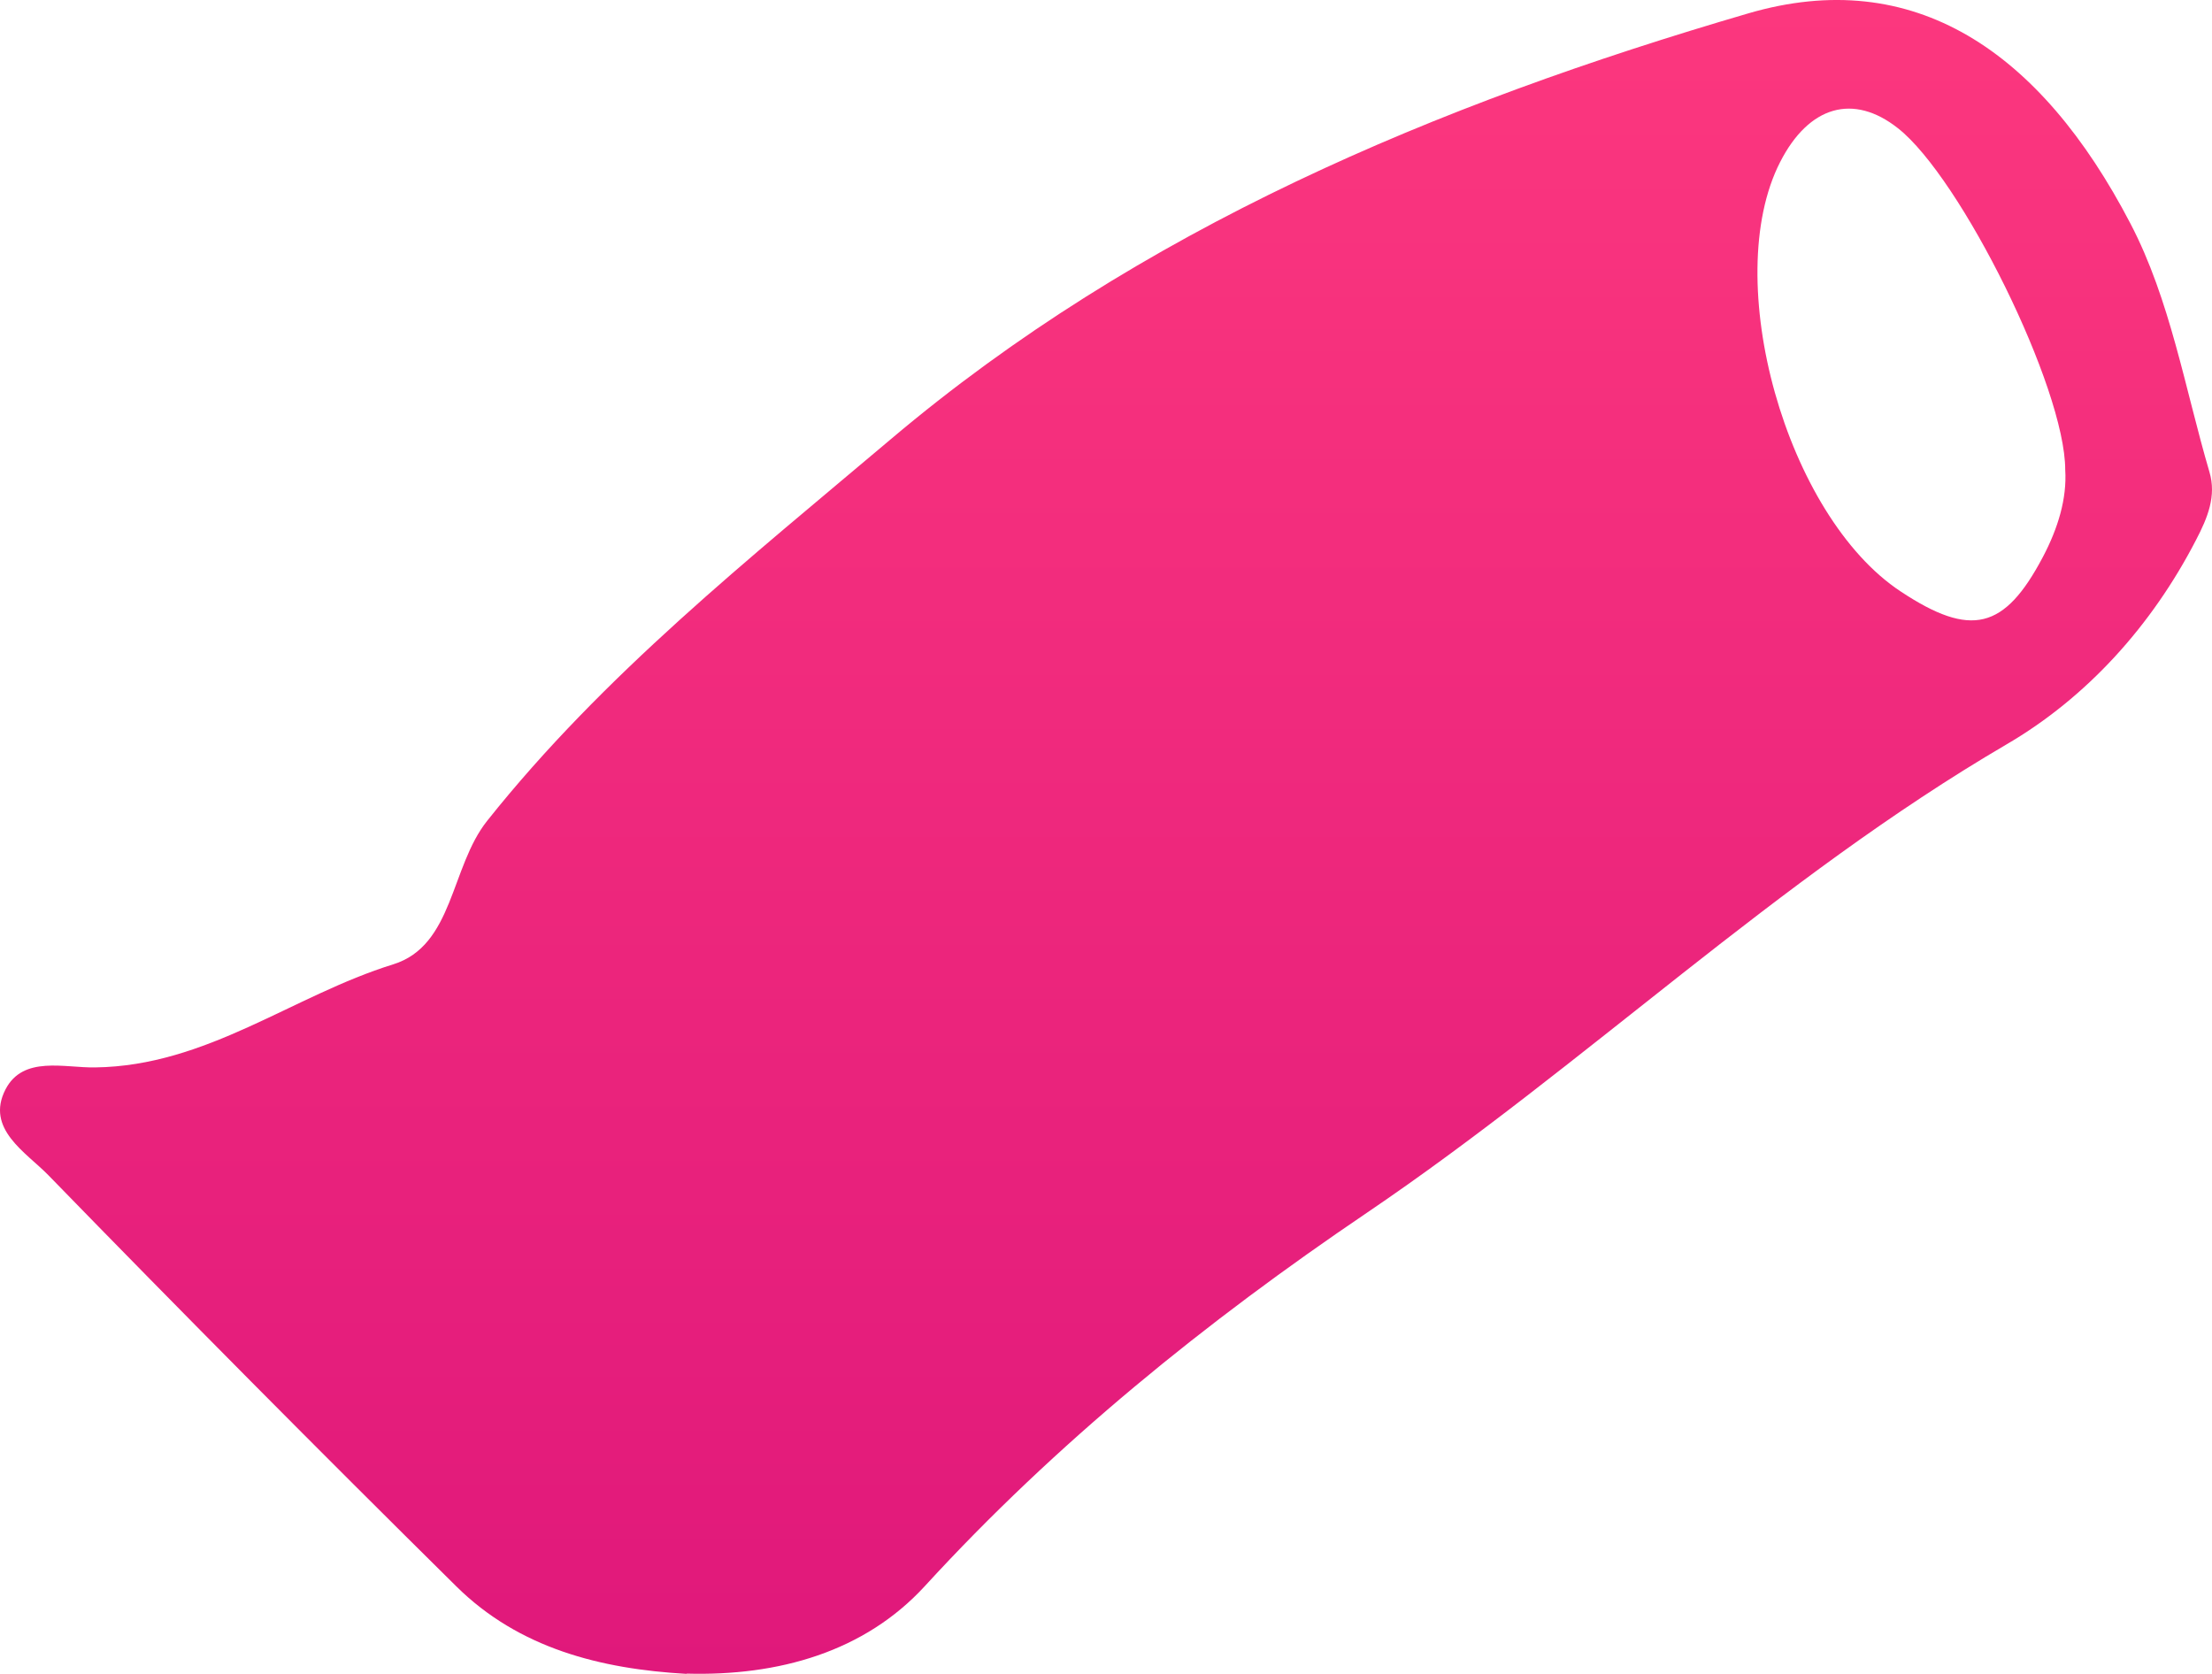 <?xml version="1.0" encoding="UTF-8"?> <svg xmlns="http://www.w3.org/2000/svg" width="37" height="28" viewBox="0 0 37 28" fill="none"><path d="M11.491 28C10.04 27.918 8.679 27.57 7.633 26.536C5.336 24.266 3.059 21.971 0.808 19.657C0.437 19.276 -0.248 18.884 0.092 18.223C0.387 17.652 1.078 17.865 1.593 17.855C3.46 17.831 4.896 16.652 6.577 16.131C7.588 15.817 7.533 14.503 8.149 13.73C10.09 11.29 12.532 9.348 14.899 7.348C19.058 3.832 24.021 1.75 29.246 0.223C32.008 -0.584 34.13 0.846 35.636 3.74C36.302 5.015 36.547 6.498 36.957 7.894C37.077 8.295 36.927 8.662 36.732 9.034C35.996 10.459 34.91 11.667 33.559 12.454C29.706 14.71 26.529 17.802 22.866 20.285C20.168 22.111 17.666 24.135 15.47 26.531C14.464 27.628 13.028 28.039 11.481 27.995L11.491 28ZM34.545 7.86C34.545 6.489 32.799 2.972 31.748 2.146C31.002 1.556 30.257 1.769 29.776 2.711C28.77 4.682 29.876 8.629 31.793 9.894C32.969 10.672 33.529 10.532 34.17 9.319C34.425 8.836 34.575 8.339 34.545 7.86Z" fill="url(#paint0_linear_3140_3340)"></path><defs><linearGradient id="paint0_linear_3140_3340" x1="18.5" y1="0" x2="18.5" y2="28" gradientUnits="userSpaceOnUse"><stop stop-color="#FC377E"></stop><stop offset="1" stop-color="#E0187B"></stop></linearGradient></defs></svg> 